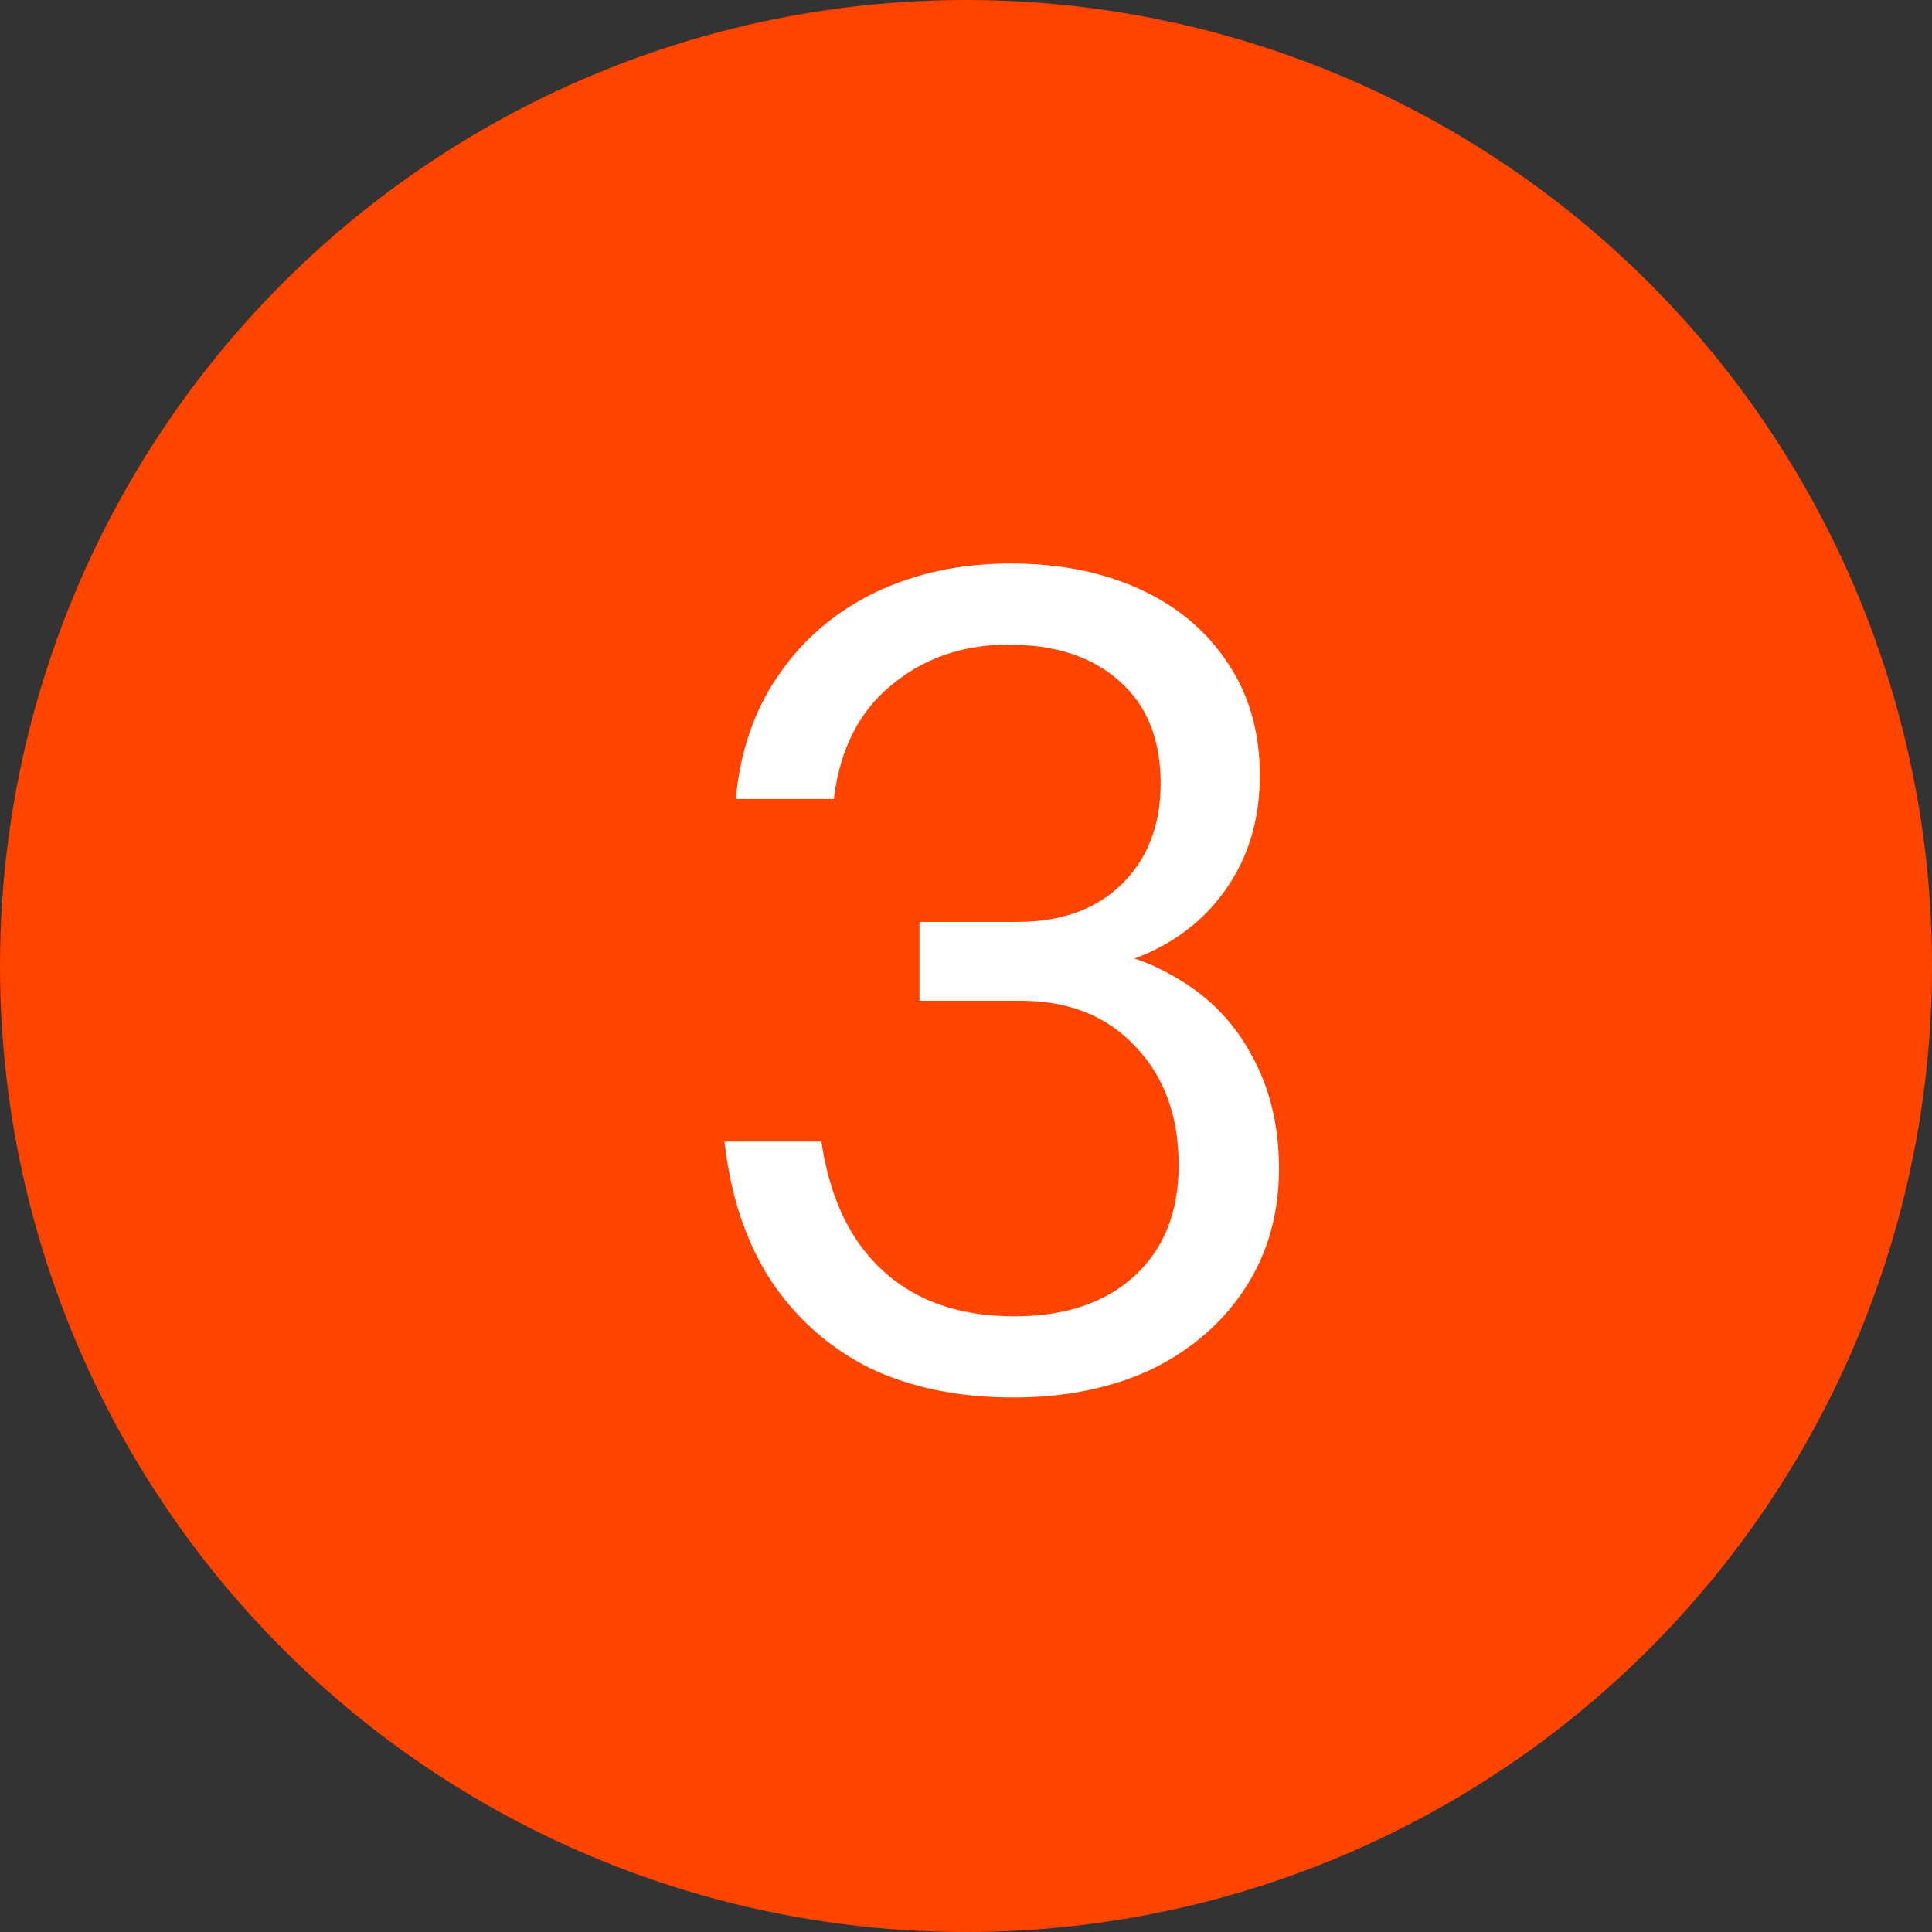 <svg width="24" height="24" viewBox="0 0 24 24" fill="none" xmlns="http://www.w3.org/2000/svg">
<rect x="0" y="0" width="24" height="24" fill="#333333" stroke="none"/>
<circle cx="12" cy="12" r="12" fill="#FF4400"/>
<path d="M12.584 17.36C11.912 17.36 11.319 17.239 10.806 16.996C10.302 16.744 9.891 16.38 9.574 15.904C9.266 15.428 9.075 14.854 9 14.182H10.204C10.307 14.882 10.563 15.419 10.974 15.792C11.385 16.165 11.926 16.352 12.598 16.352C13.233 16.352 13.732 16.184 14.096 15.848C14.46 15.512 14.642 15.055 14.642 14.476C14.642 13.869 14.465 13.379 14.11 13.006C13.755 12.623 13.279 12.432 12.682 12.432H11.422V11.452H12.64C13.181 11.452 13.611 11.298 13.928 10.99C14.255 10.673 14.418 10.253 14.418 9.73C14.418 9.179 14.245 8.755 13.9 8.456C13.564 8.157 13.107 8.008 12.528 8.008C11.959 8.008 11.473 8.176 11.072 8.512C10.671 8.839 10.433 9.31 10.358 9.926H9.14C9.196 9.329 9.373 8.815 9.672 8.386C9.971 7.947 10.367 7.607 10.862 7.364C11.366 7.121 11.931 7 12.556 7C13.163 7 13.699 7.107 14.166 7.322C14.633 7.537 14.997 7.845 15.258 8.246C15.519 8.638 15.65 9.1 15.65 9.632C15.65 10.108 15.543 10.528 15.328 10.892C15.113 11.256 14.819 11.541 14.446 11.746C14.082 11.951 13.662 12.054 13.186 12.054L13.102 11.76C13.671 11.76 14.161 11.881 14.572 12.124C14.992 12.357 15.314 12.679 15.538 13.09C15.771 13.501 15.888 13.977 15.888 14.518C15.888 15.078 15.748 15.573 15.468 16.002C15.188 16.431 14.801 16.767 14.306 17.01C13.811 17.243 13.237 17.36 12.584 17.36Z" fill="white"/>
</svg>
